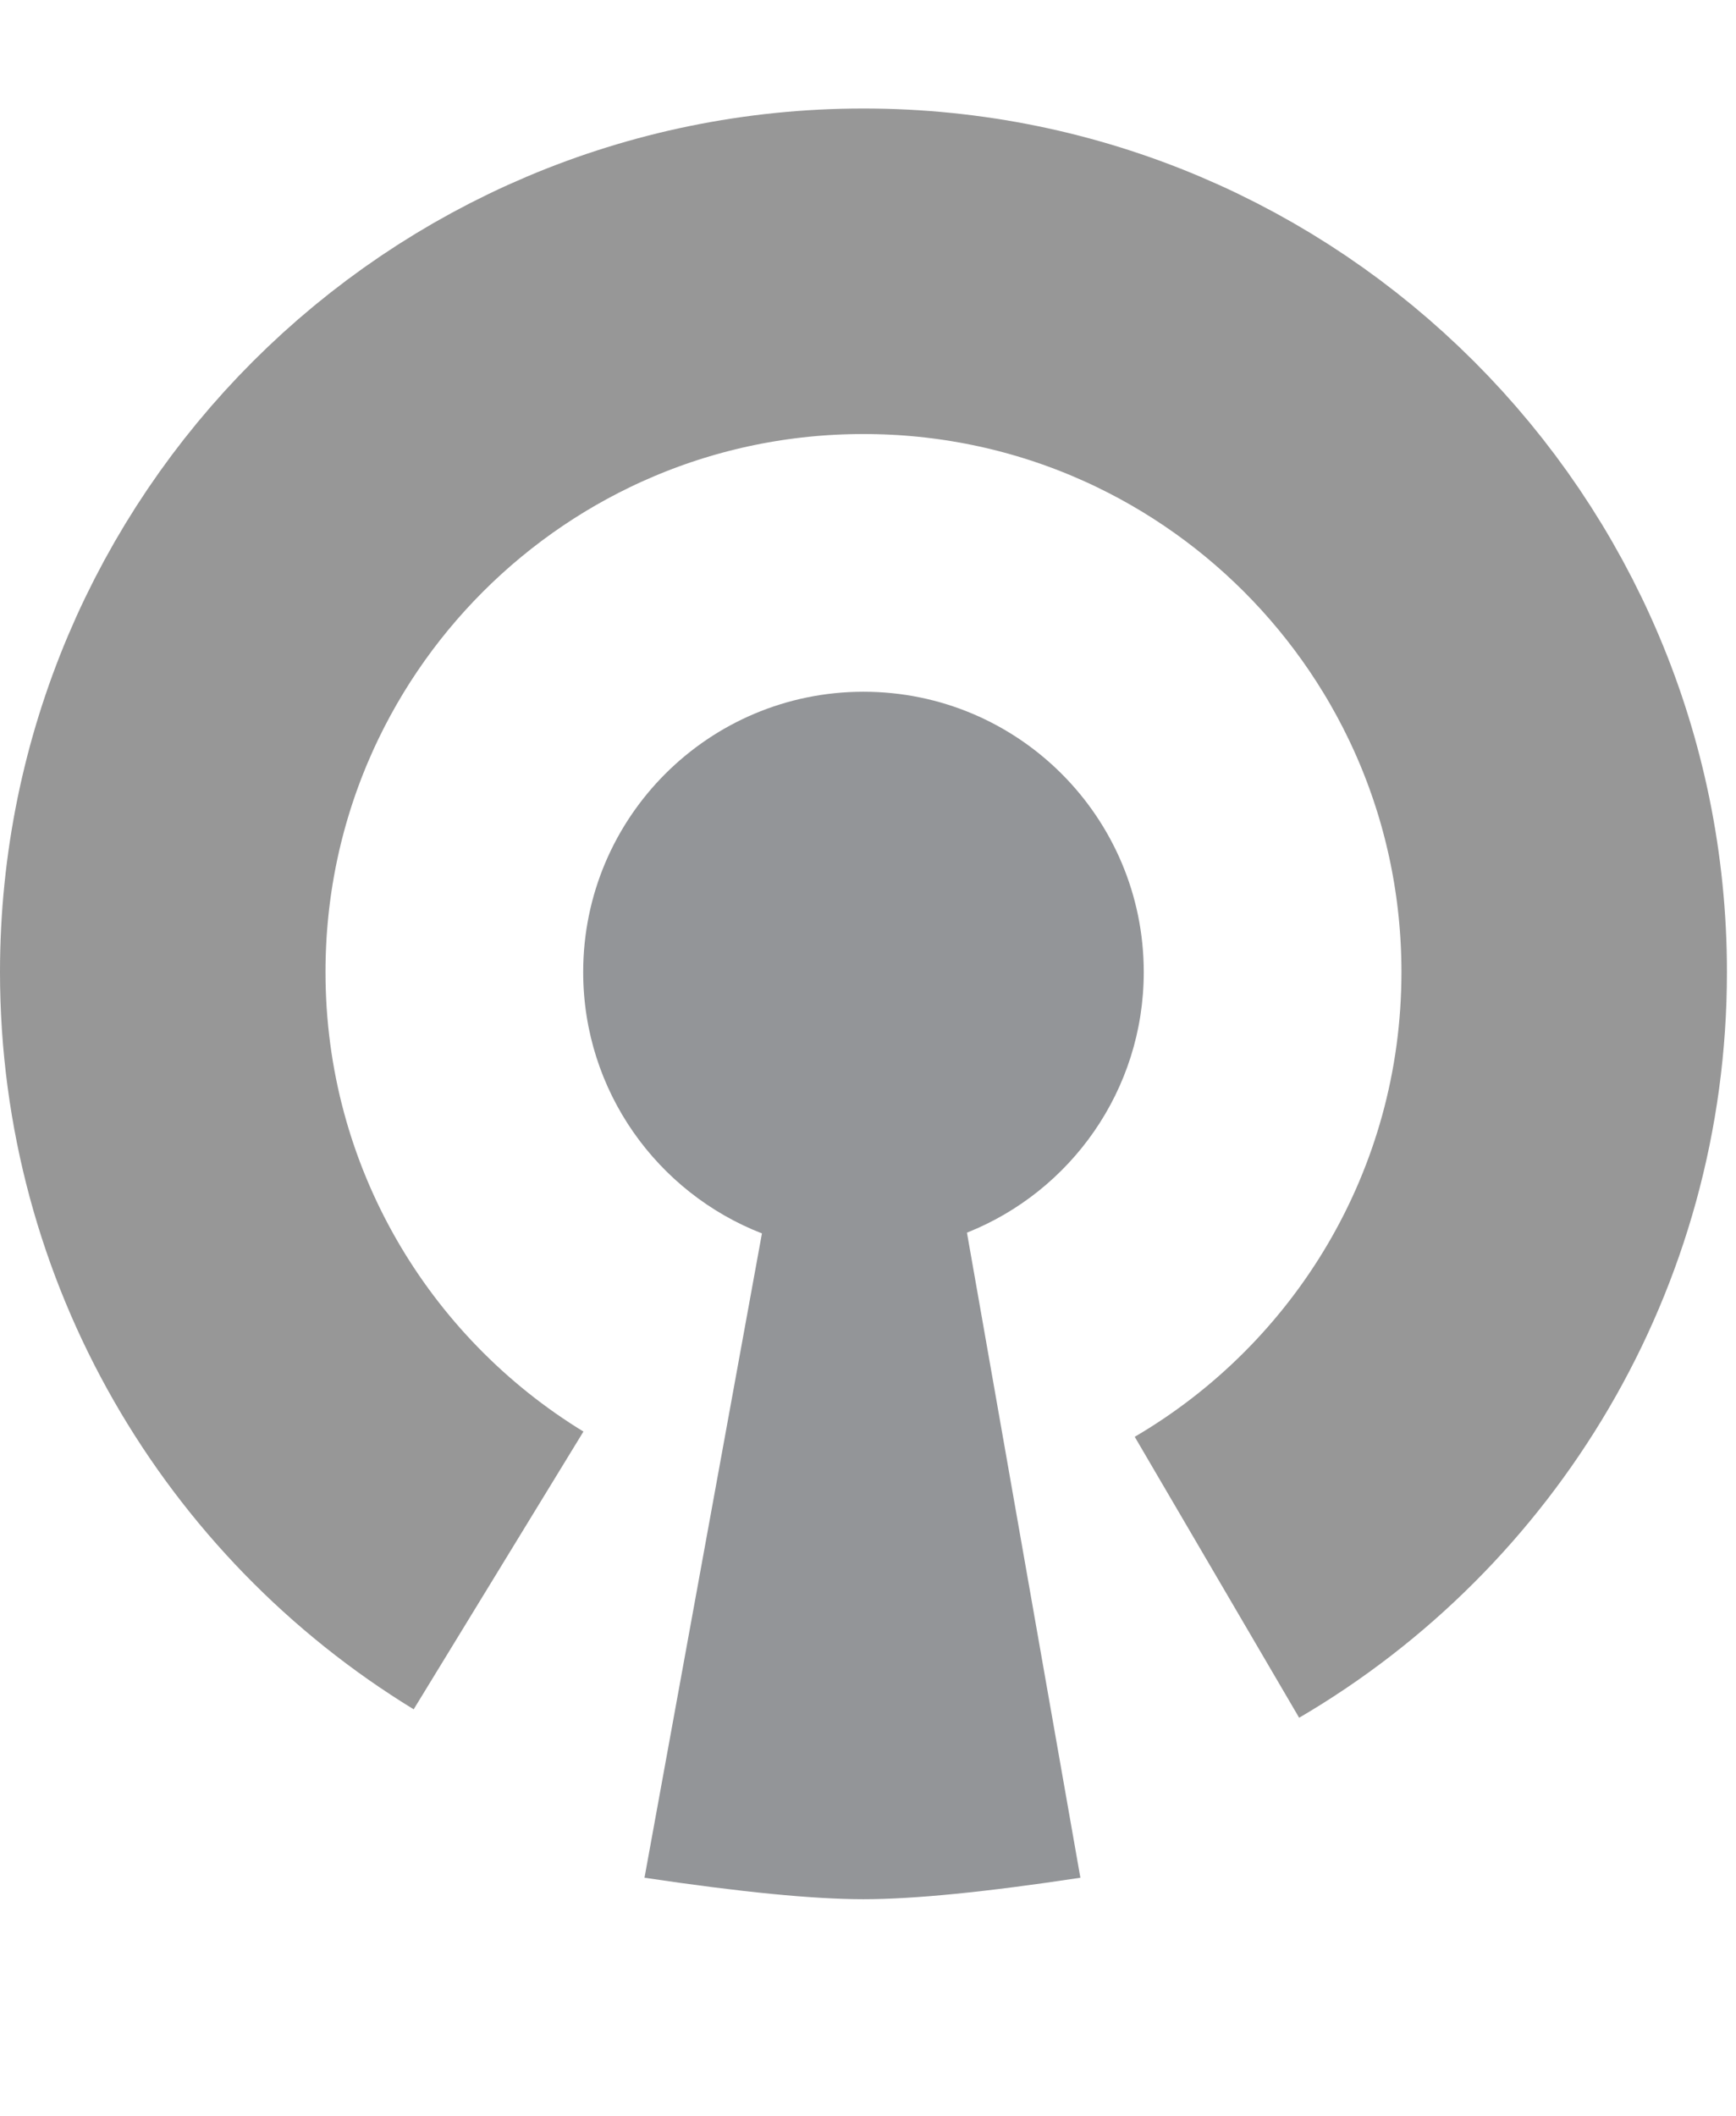 <?xml version="1.0" encoding="UTF-8"?>
<svg width="32px" height="39px" viewBox="0 0 32 39" version="1.1" xmlns="http://www.w3.org/2000/svg" xmlns:xlink="http://www.w3.org/1999/xlink">
    <!-- Generator: Sketch 53.2 (72643) - https://sketchapp.com -->
    <title>OpenVPN</title>
    <desc>Created with Sketch.</desc>
    <g id="OpenVPN" stroke="none" stroke-width="1" fill="none" fill-rule="evenodd">
        <g id="Group" transform="translate(3, 5)">
            <path d="M11.045,17.734 C9.117,16.984 7.75,15.11 7.75,12.917 C7.75,10.063 10.063,7.75 12.917,7.75 C15.77,7.75 18.083,10.063 18.083,12.917 C18.083,15.096 16.734,16.961 14.824,17.72 L16.915,29.61 C15.174,29.874 13.841,30.006 12.917,30.006 C11.992,30.006 10.646,29.874 8.88,29.61 L11.045,17.734 Z" id="Combined-Shape" fill="#939598"/>
            <path d="M19.432,24.072 C23.261,21.831 25.833,17.674 25.833,12.917 C25.833,5.783 20.05,0 12.917,0 C5.783,0 0,5.783 0,12.917 C0,17.586 2.478,21.677 6.19,23.946" id="Shape" stroke="#979797" stroke-width="6"/>
        </g>
    </g>
</svg>